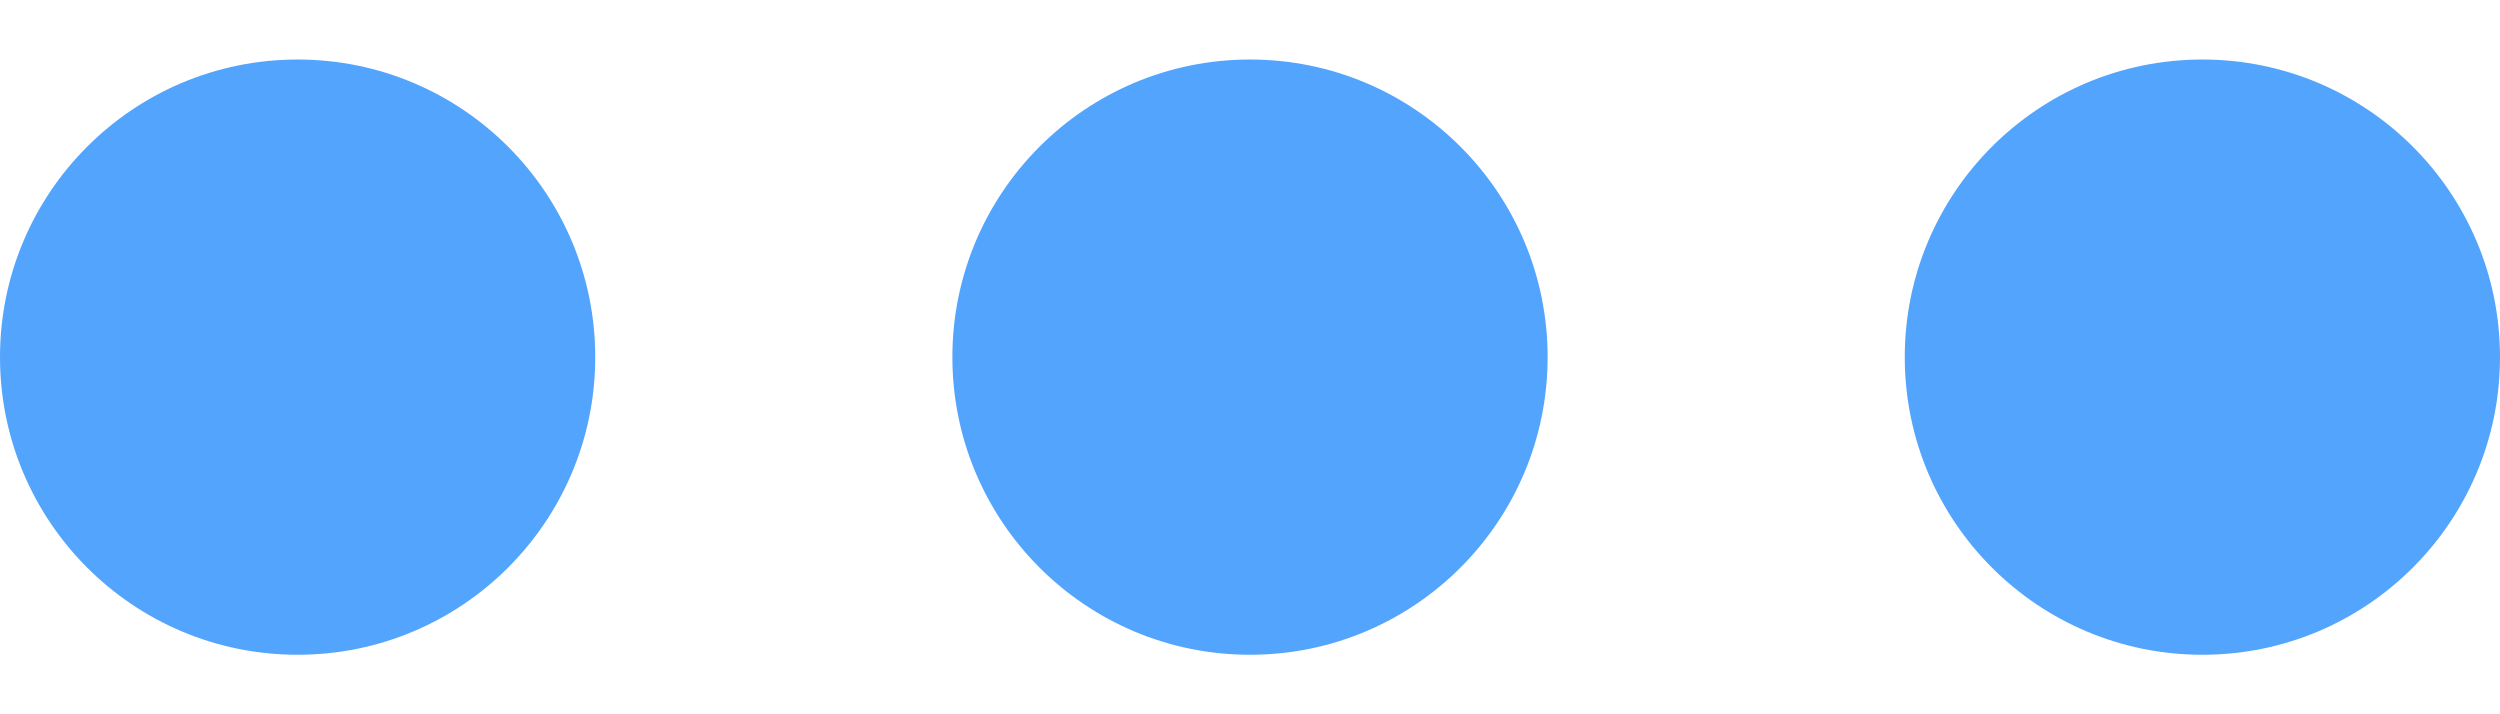 <svg width="21" height="6" viewBox="0 0 21 6" fill="none" xmlns="http://www.w3.org/2000/svg">
    <path fill-rule="evenodd" clip-rule="evenodd" d="M5 3C5 4.381 3.881 5.5 2.5 5.5C1.119 5.5 0 4.381 0 3C0 1.619 1.119 0.5 2.5 0.5C3.881 0.5 5 1.619 5 3ZM13 3C13 4.381 11.881 5.5 10.5 5.5C9.119 5.5 8 4.381 8 3C8 1.619 9.119 0.5 10.5 0.5C11.881 0.5 13 1.619 13 3ZM18.5 5.5C19.881 5.5 21 4.381 21 3C21 1.619 19.881 0.5 18.5 0.5C17.119 0.5 16 1.619 16 3C16 4.381 17.119 5.5 18.5 5.5Z" fill="#53A4FD"/>
</svg>
